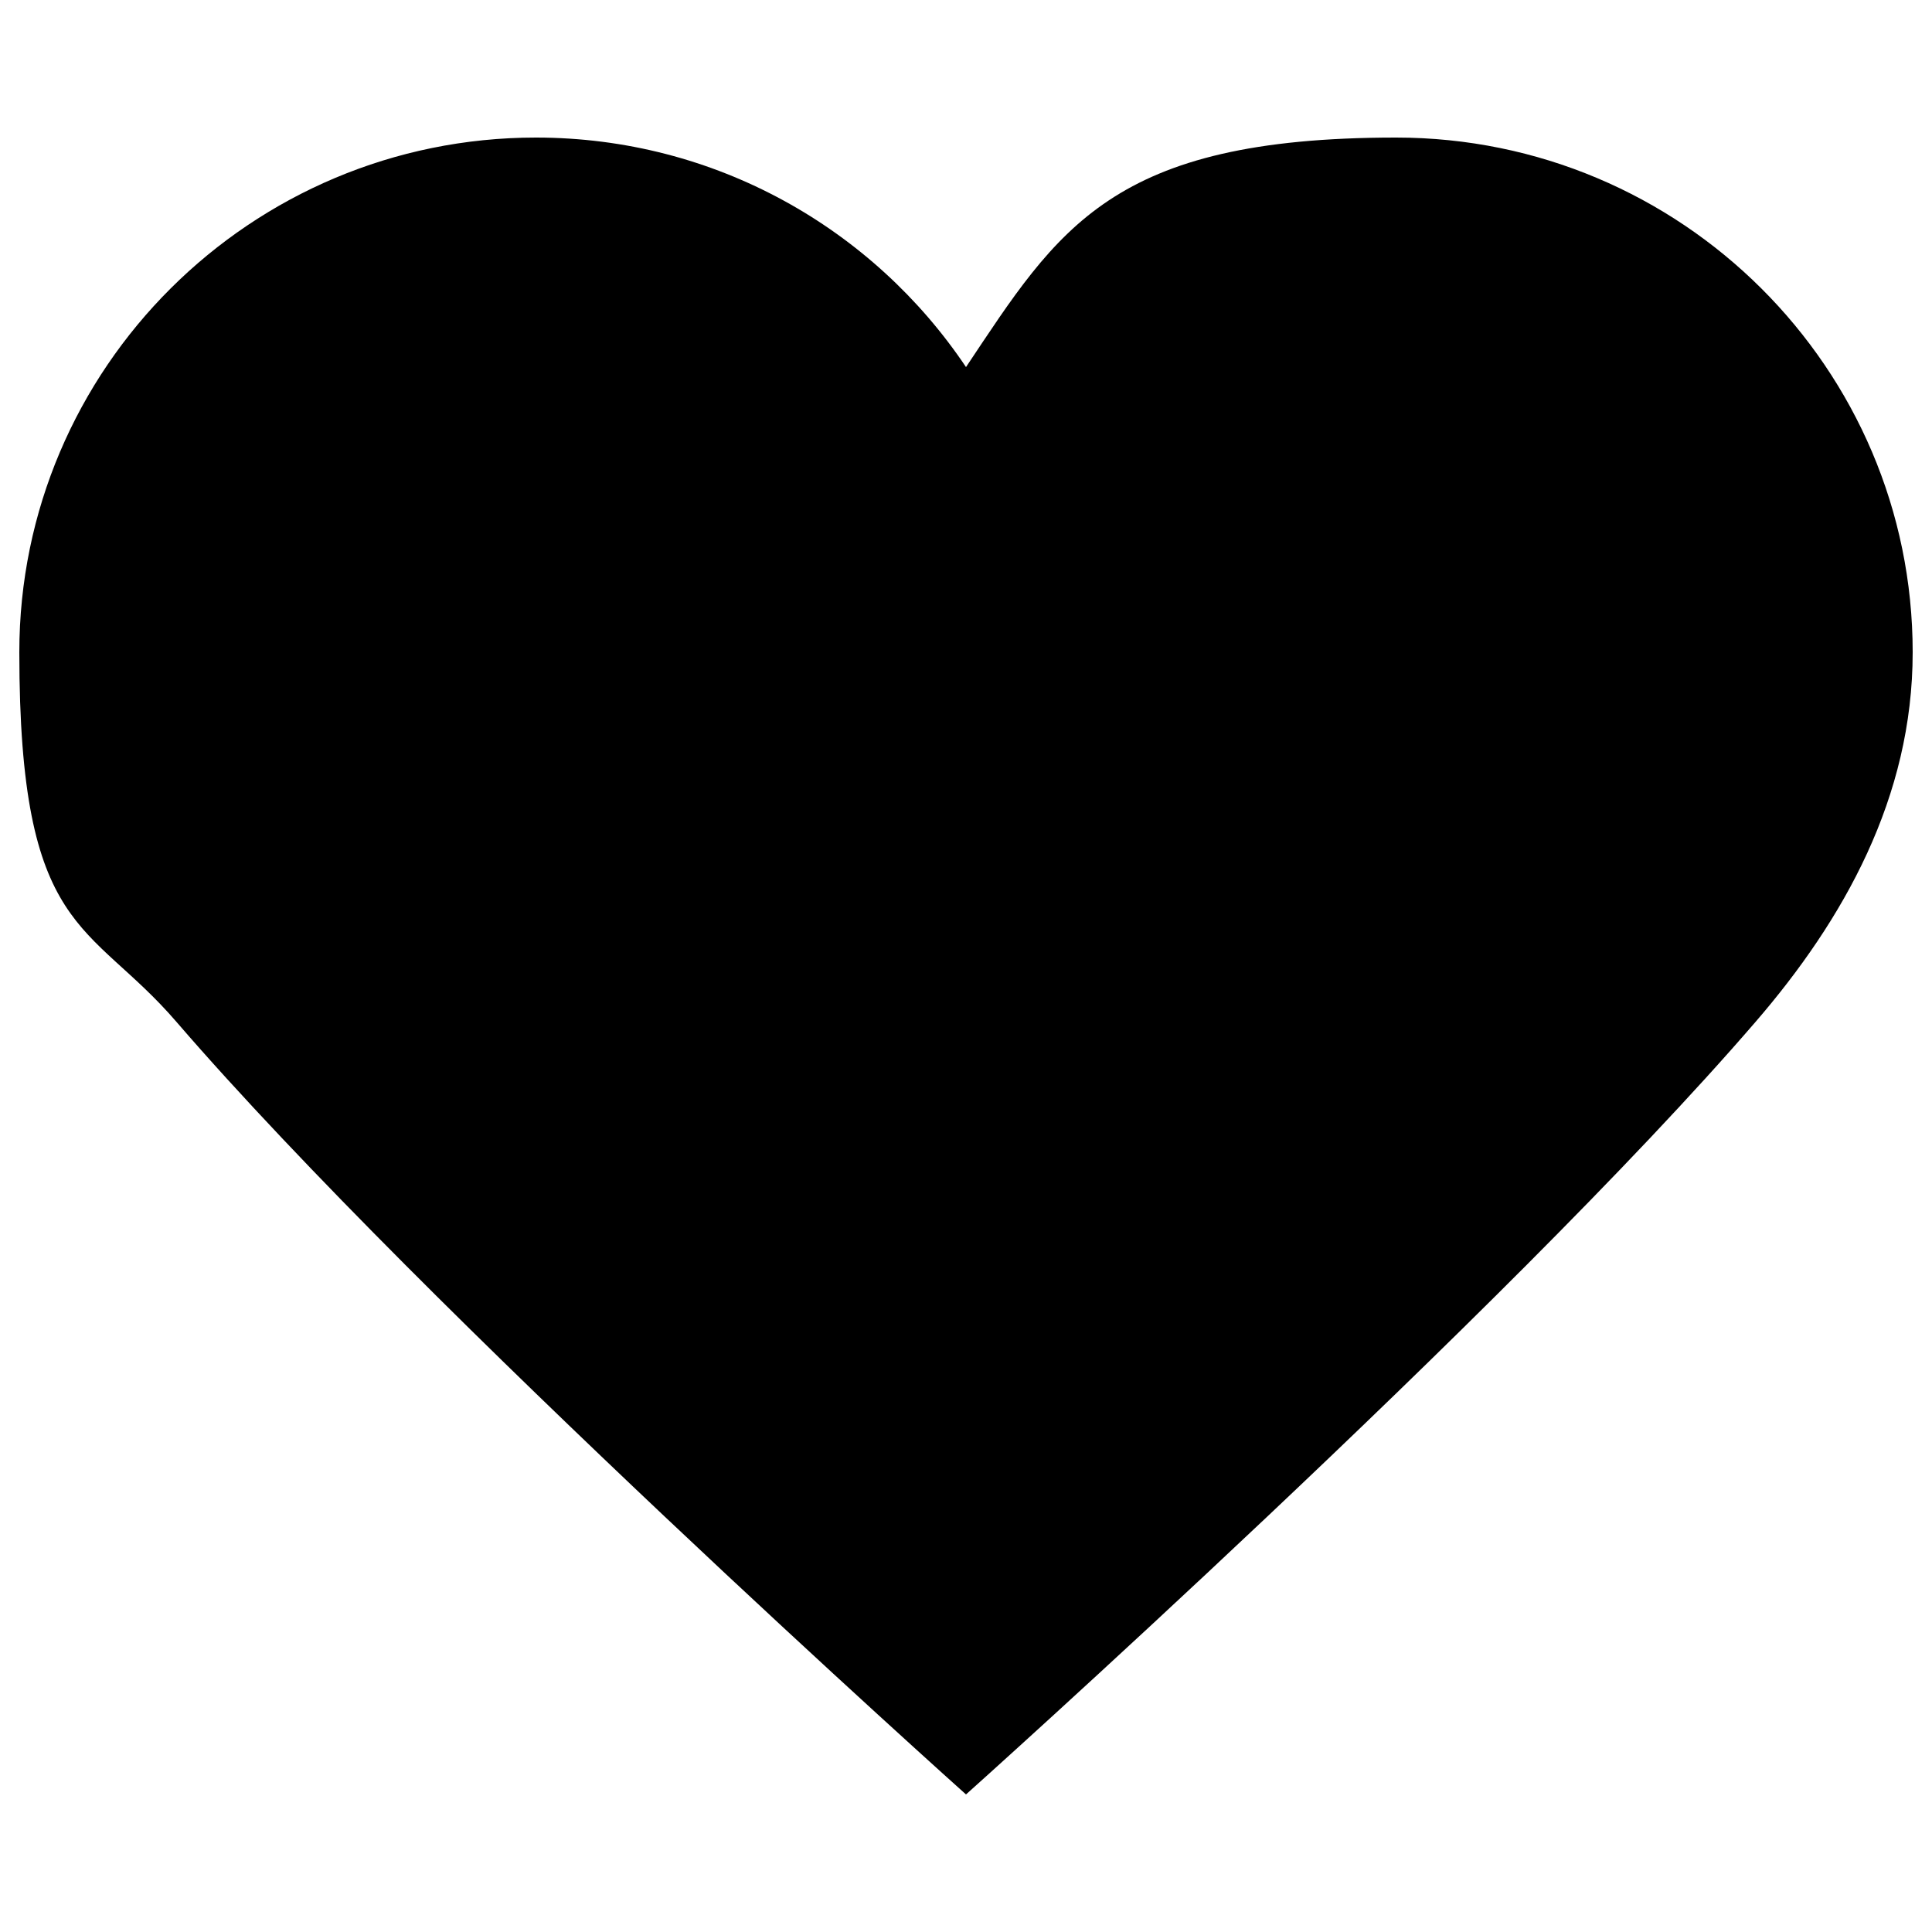 <svg viewBox="0 0 500 500" version="1.1" xmlns="http://www.w3.org/2000/svg" id="Layer_1">
  
  <path d="M250,464.4s139.8-125.1,204.3-199.9c22.8-26.4,40.7-58.1,40.7-95.7,0-73.5-59.9-133.2-133.7-133.2s-87.4,23.6-111.3,59.4c-24-35.8-64.9-59.4-111.3-59.4C64.9,35.6,5,95.3,5,168.8s18,69.3,40.7,95.7c64.5,74.8,204.3,199.9,204.3,199.9h0Z"></path>
</svg>